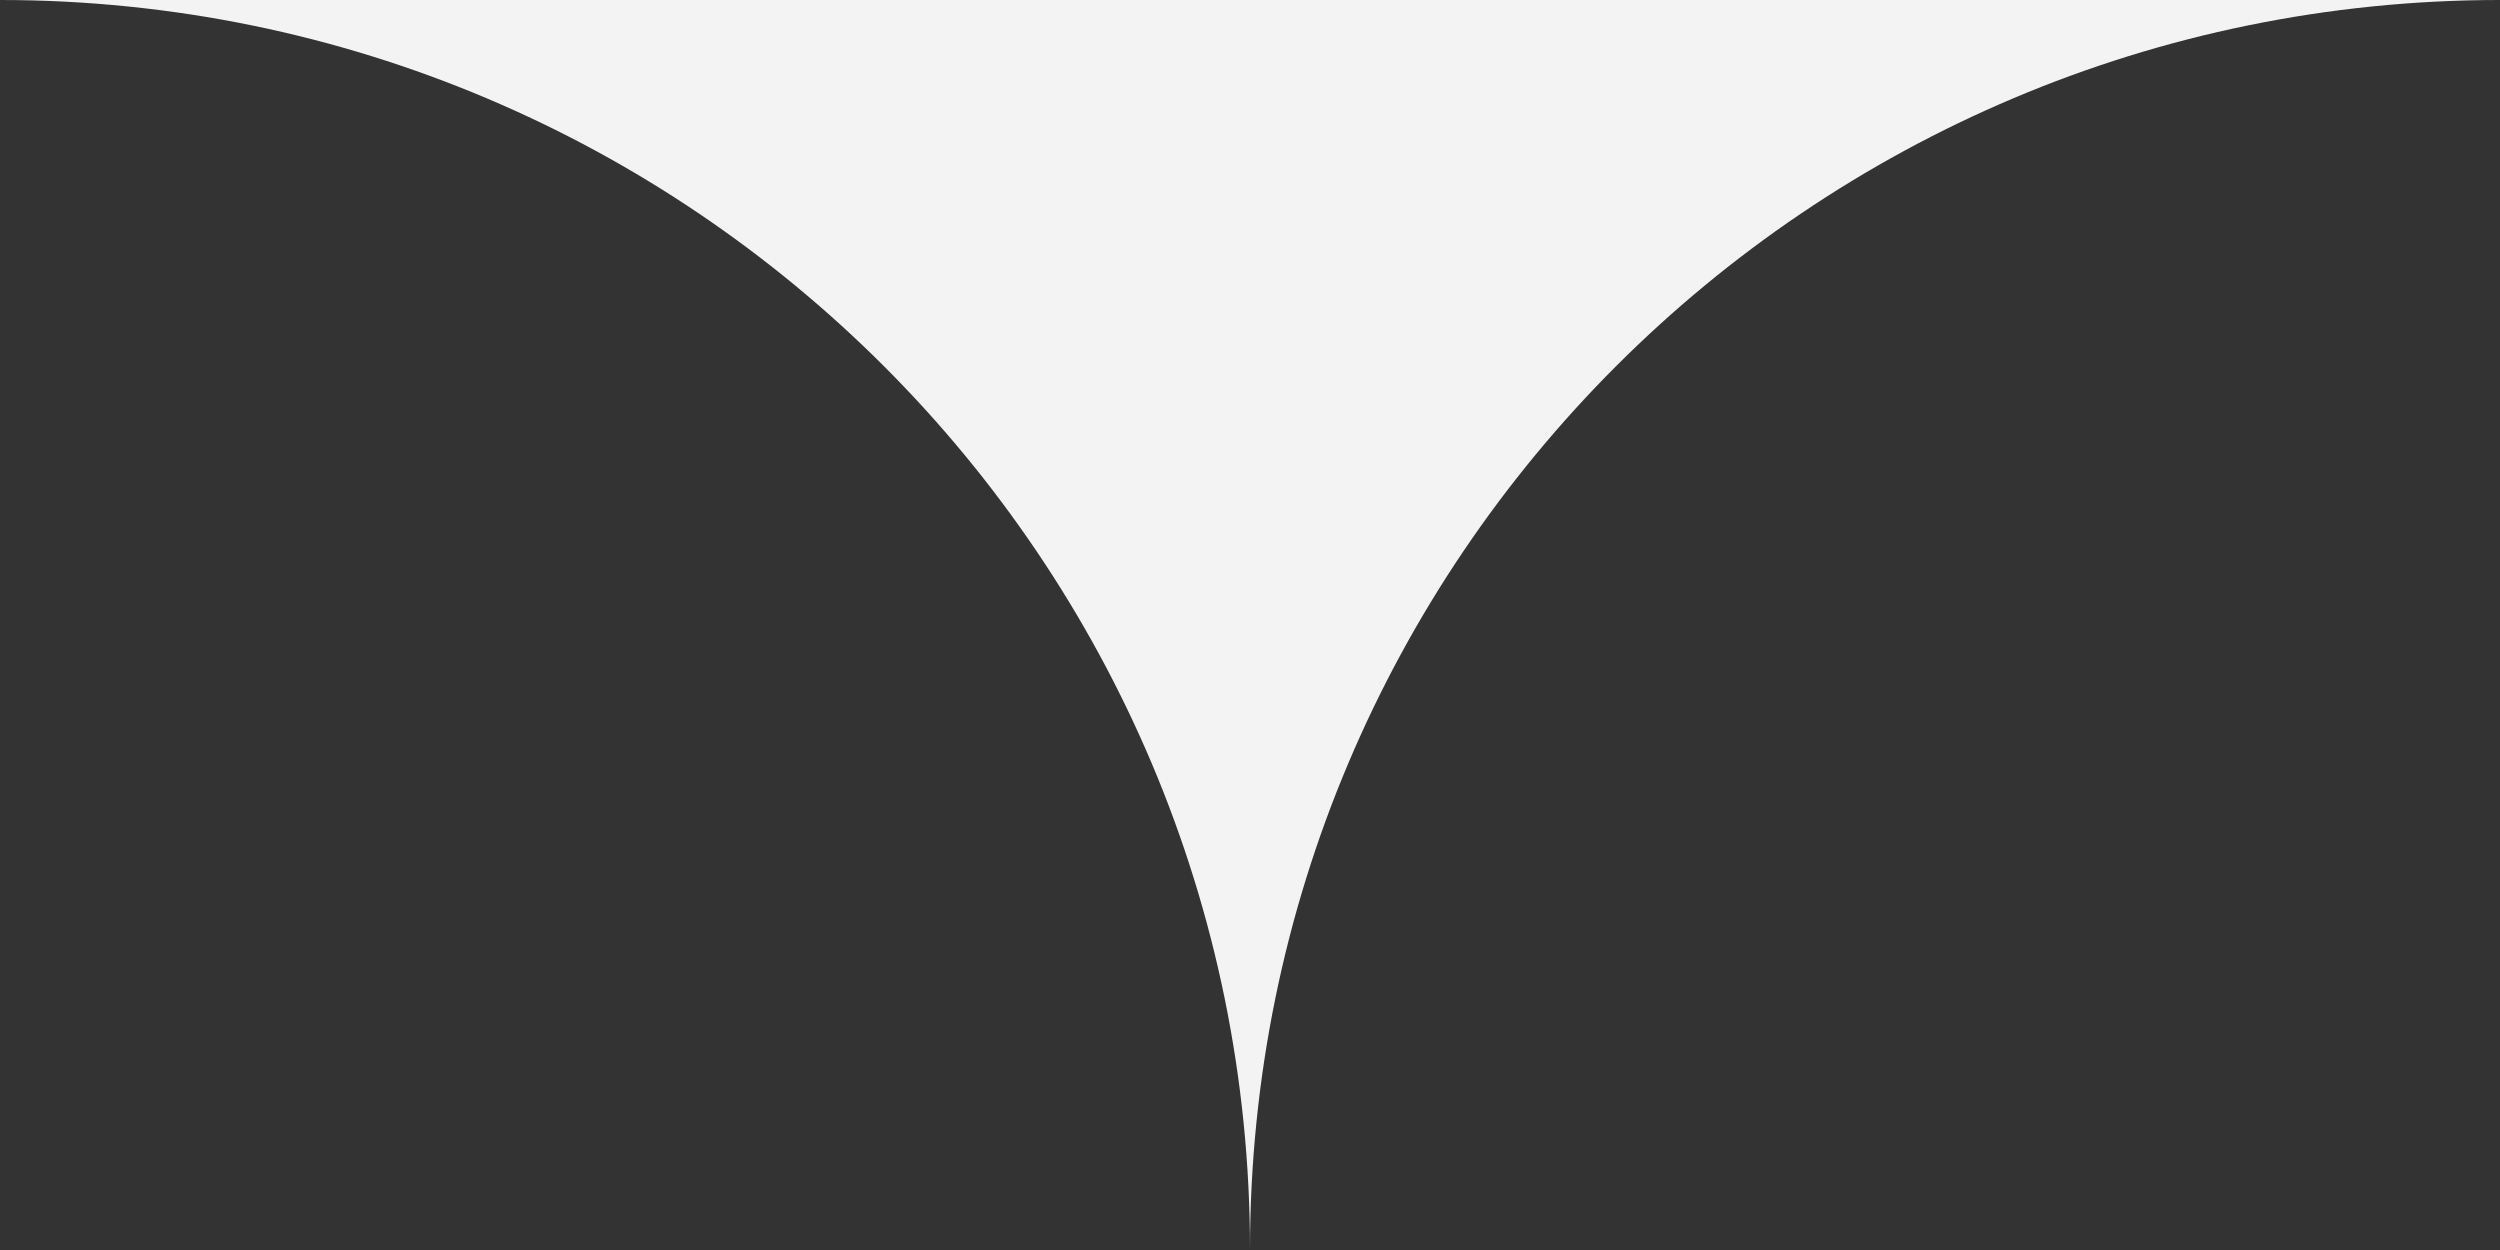 <?xml version="1.0" encoding="UTF-8"?> <svg xmlns="http://www.w3.org/2000/svg" width="100" height="50" viewBox="0 0 100 50" fill="none"><rect x="0" y="0" width="100" height="50" fill="#333333" stroke="none"/> <path fill-rule="evenodd" clip-rule="evenodd" d="M100 0H0C27.614 0 50 22.386 50 50C50 22.386 72.386 0 100 0Z" fill="#F3F3F3"></path> </svg> 
